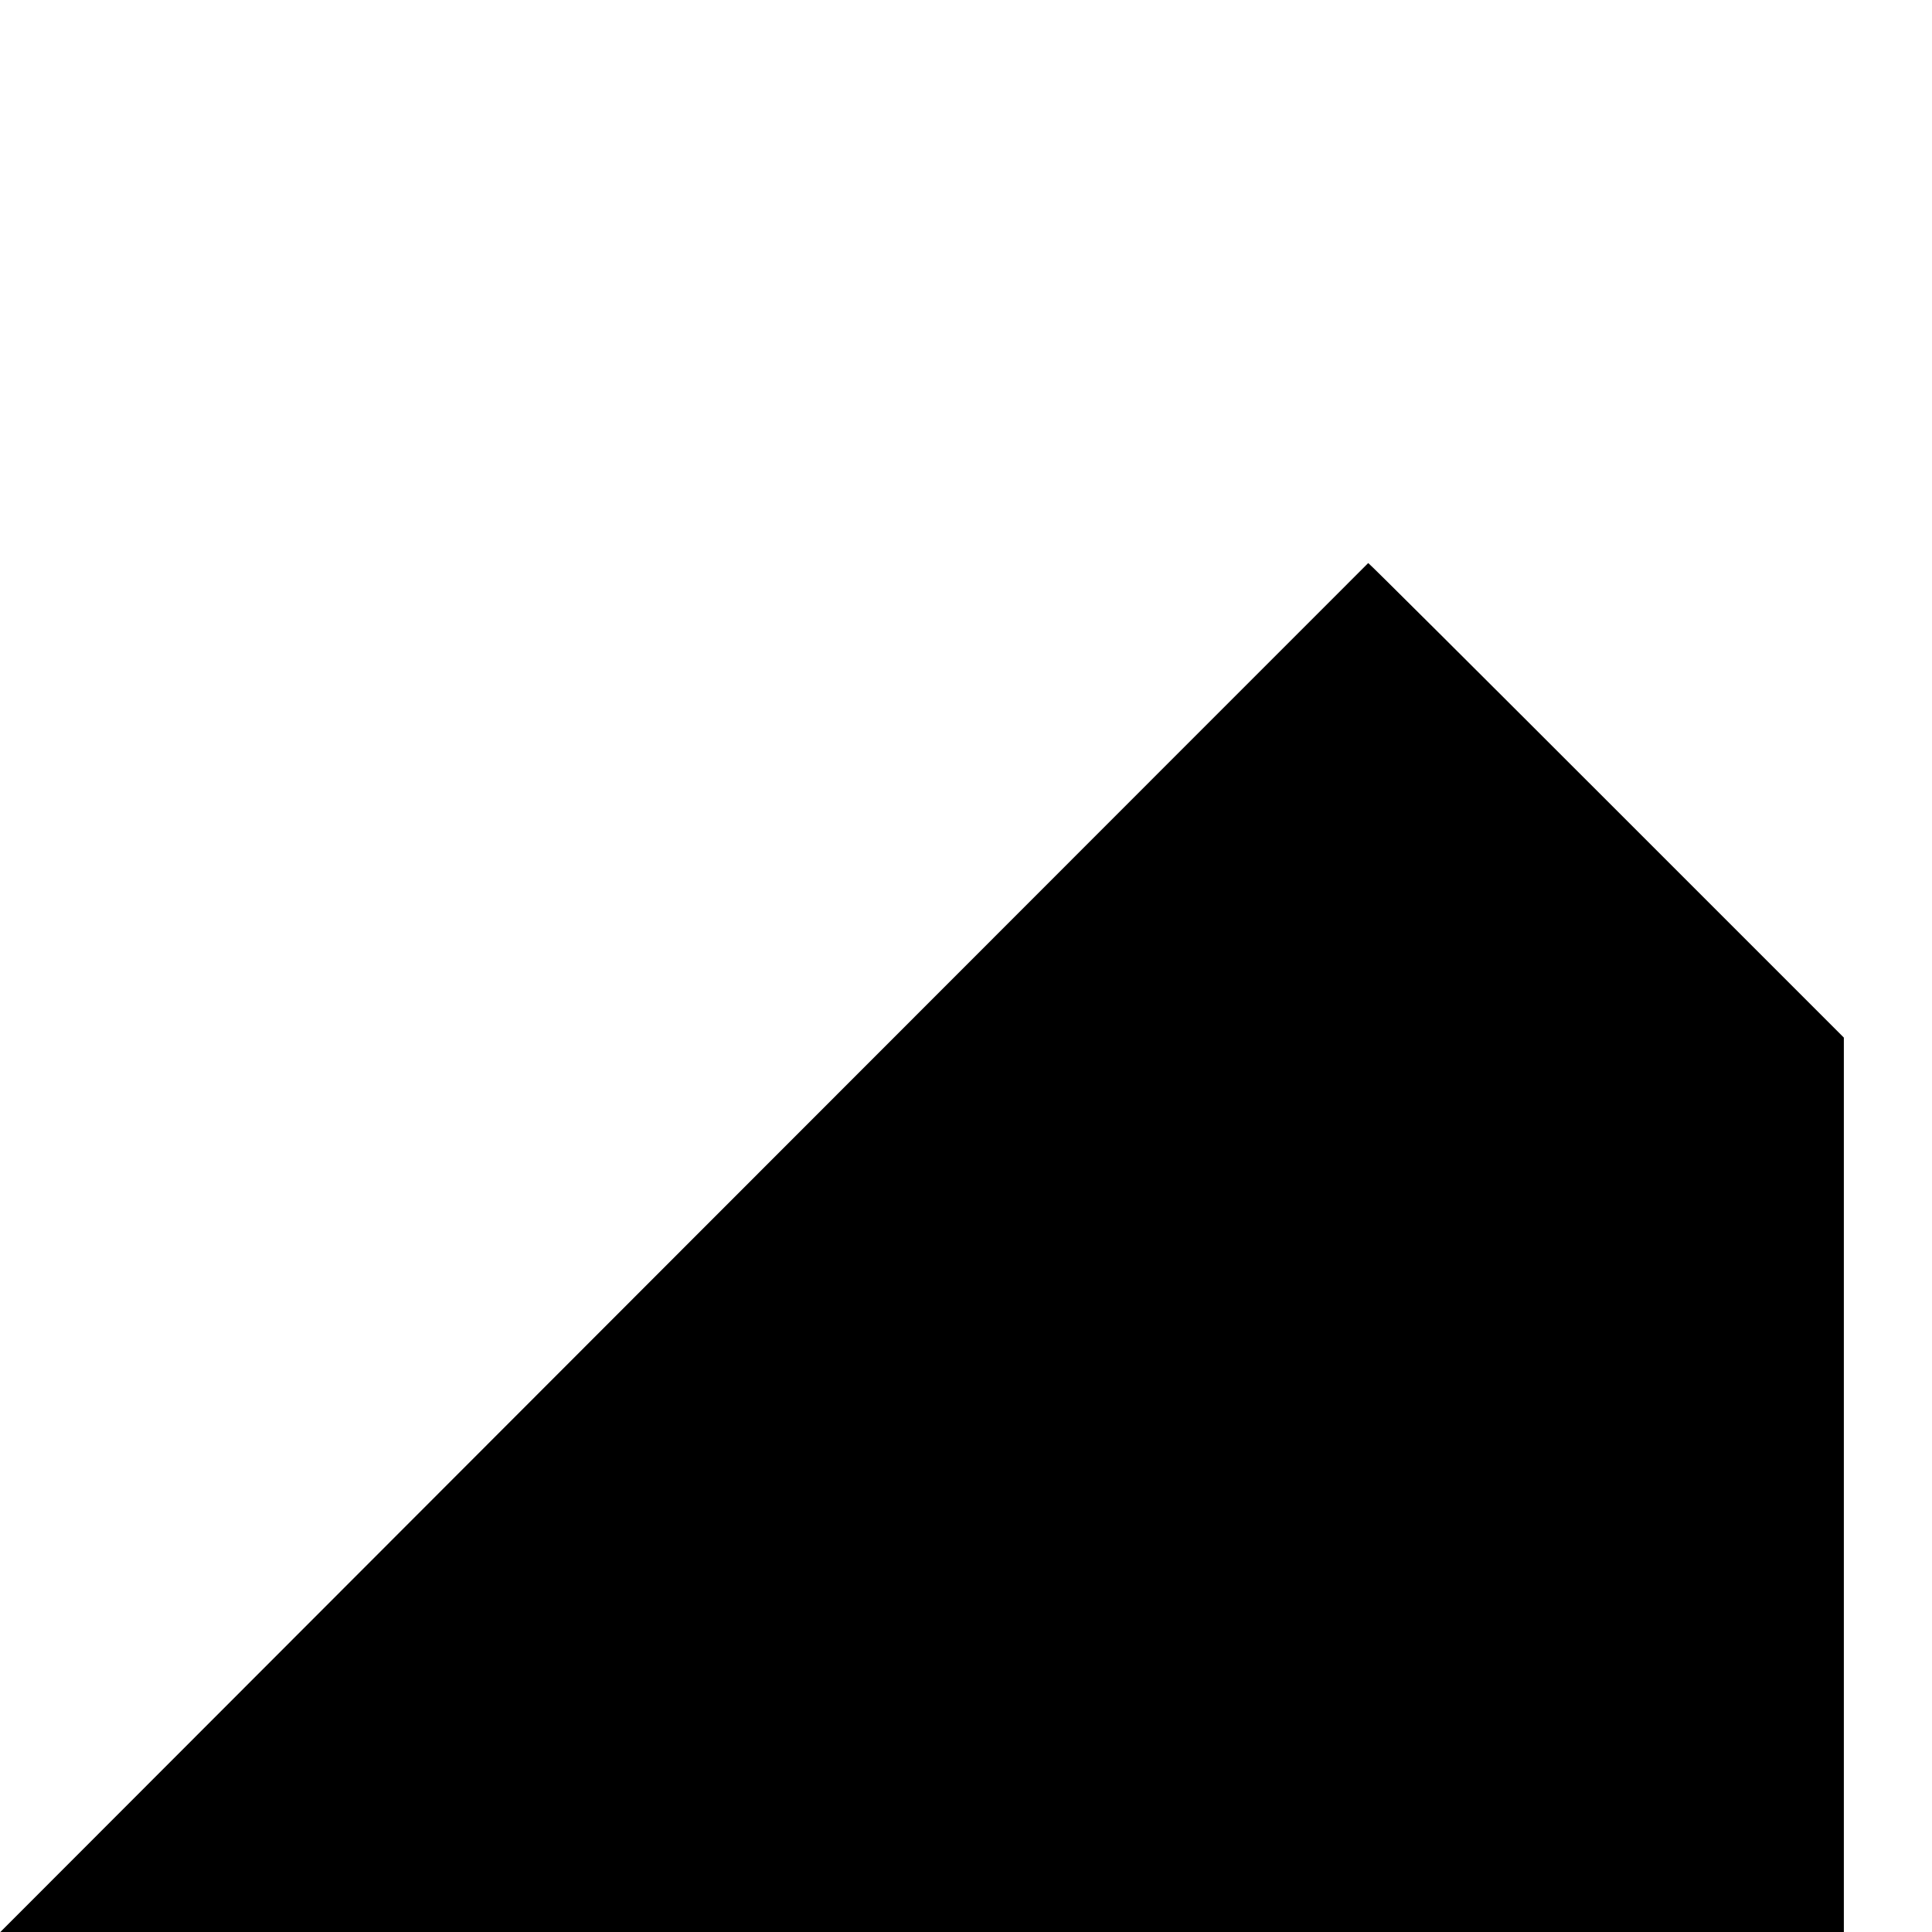 <?xml version="1.0" standalone="no"?>
<!DOCTYPE svg PUBLIC "-//W3C//DTD SVG 20010904//EN"
 "http://www.w3.org/TR/2001/REC-SVG-20010904/DTD/svg10.dtd">
<svg version="1.0" xmlns="http://www.w3.org/2000/svg"
 width="16pt" height="16pt" viewBox="0 0 16 16"
 preserveAspectRatio="xMidYMid meet">
<g transform="translate(0,16) scale(0.003,-0.003)"
fill="#000000" stroke="none">
<path d="M1888 1889 l-1887 -1889 2545 0 2544 0 0 1234 0 1235 -655 655 c-361
361 -657 656 -658 655 -1 -1 -851 -851 -1889 -1890z"/>
</g>
</svg>
